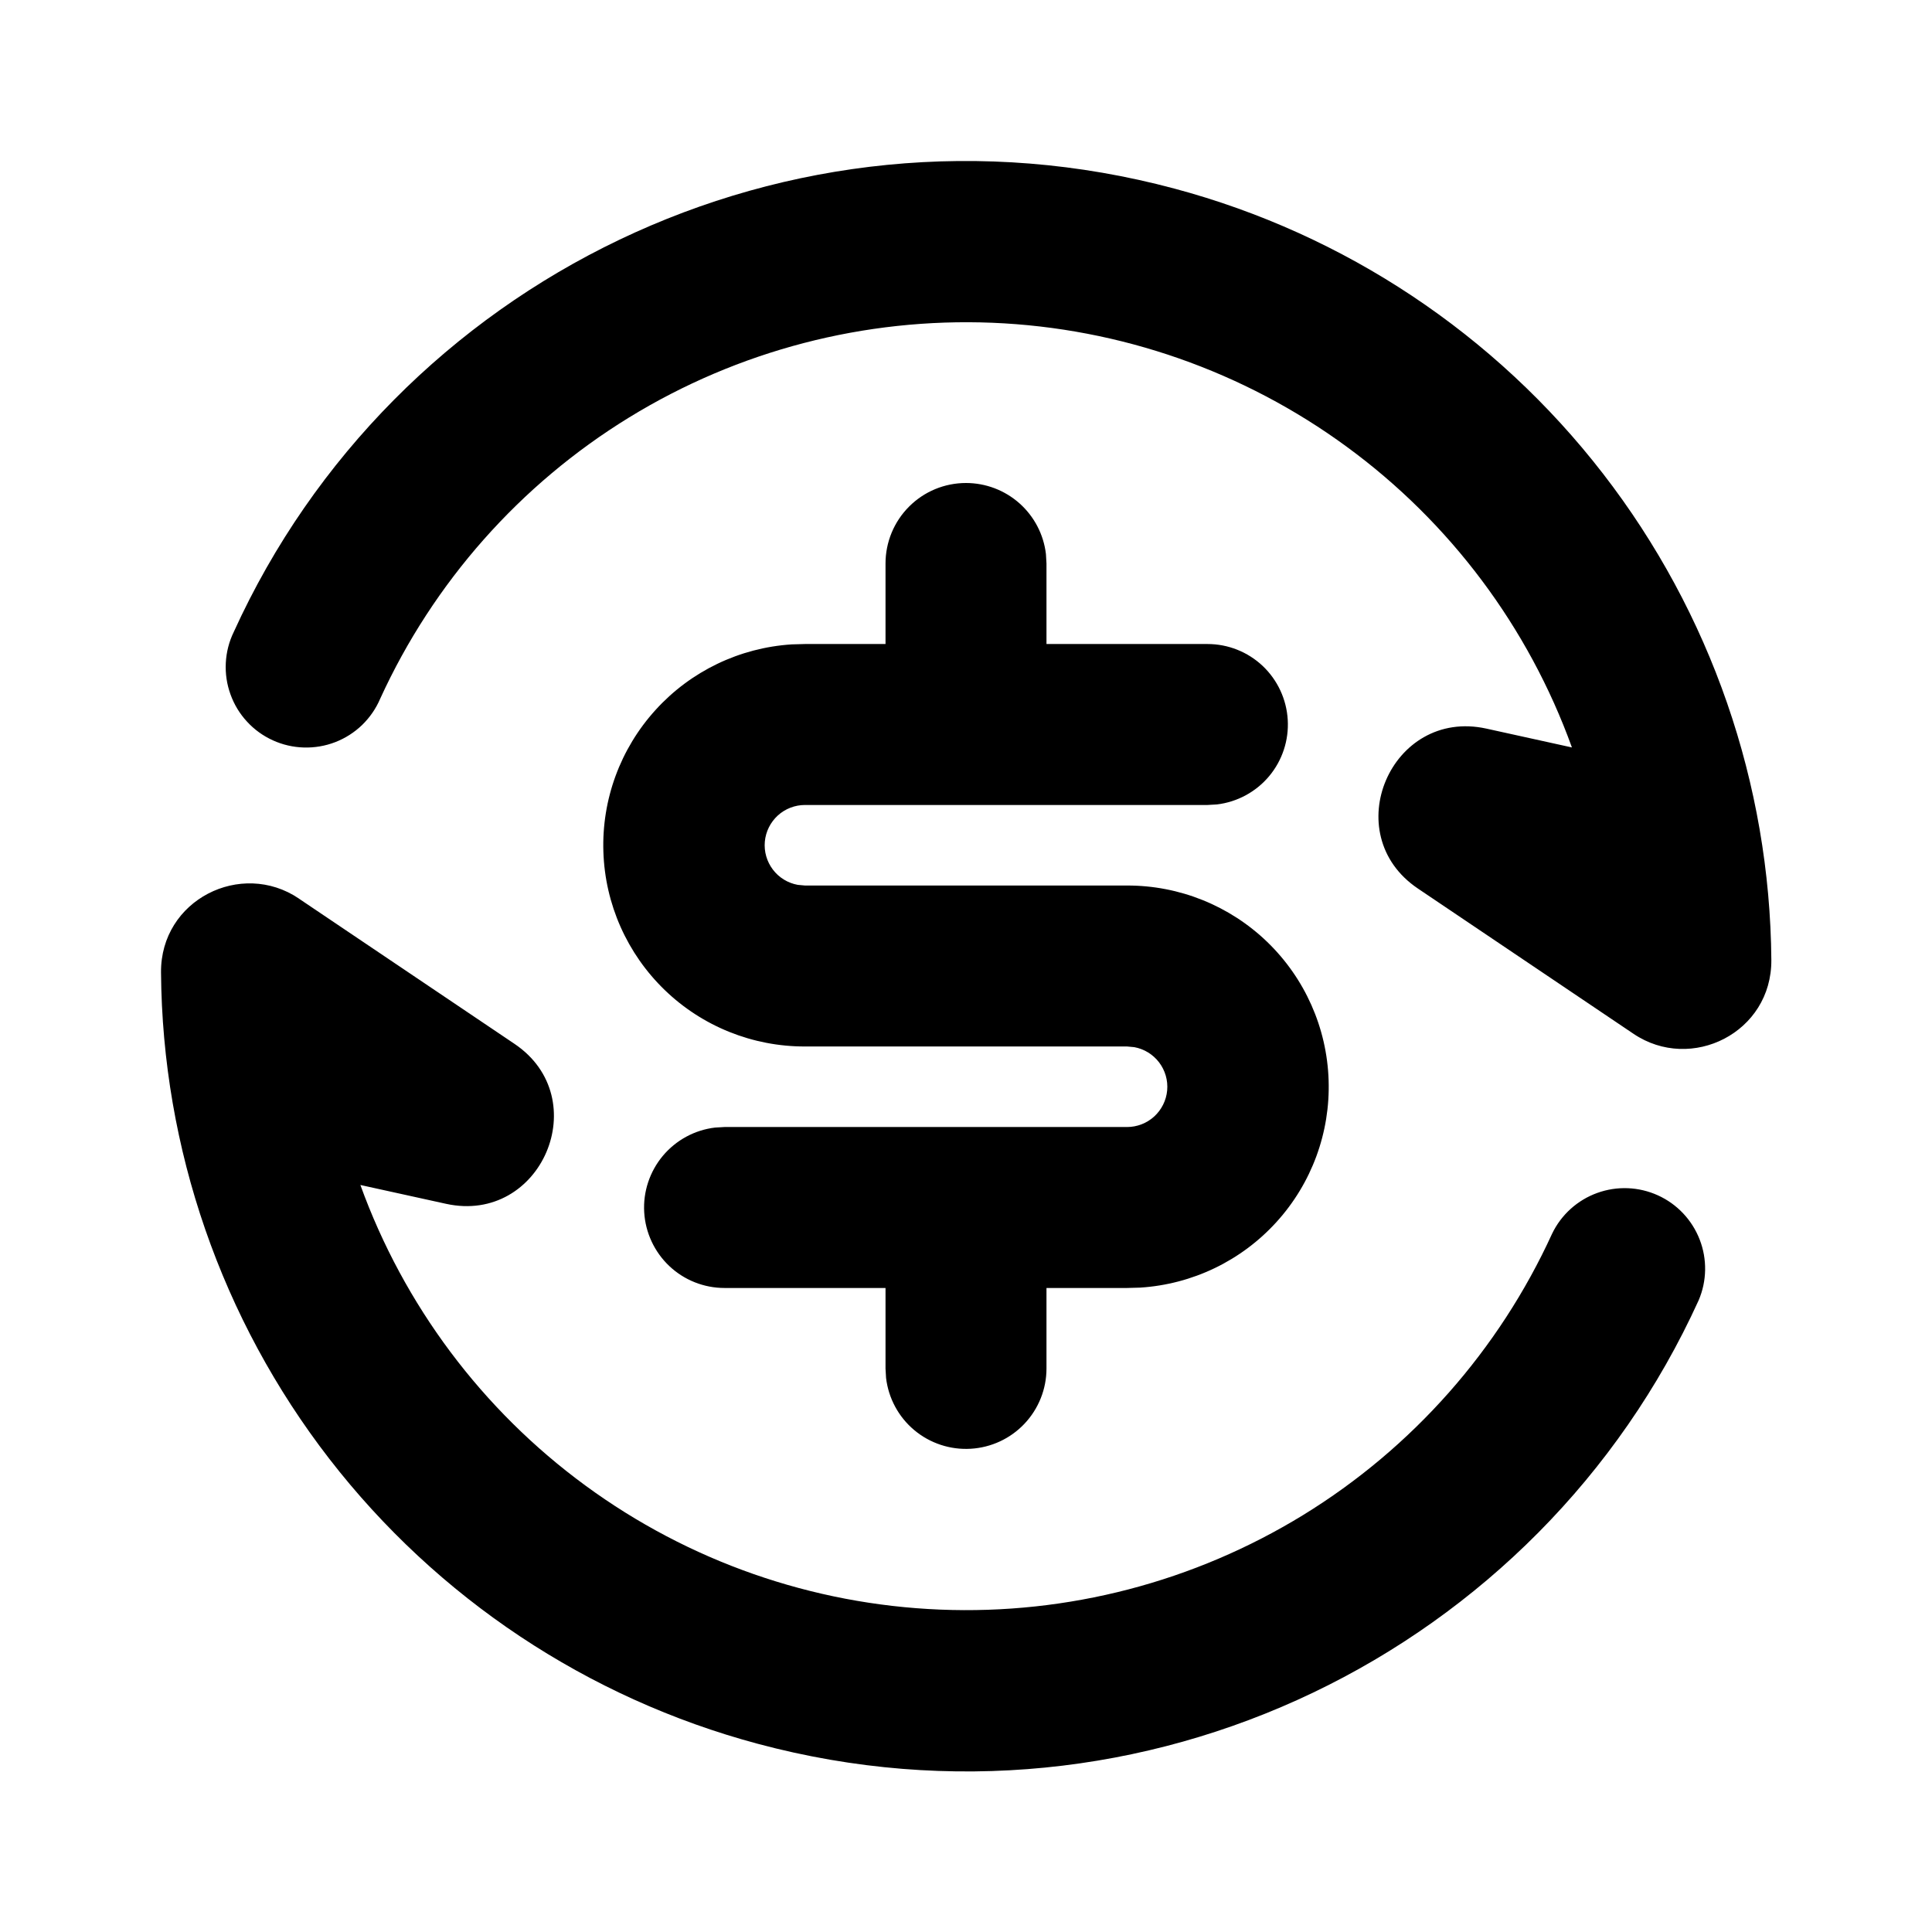 <svg width="32" height="32" viewBox="0 0 32 32" fill="none" xmlns="http://www.w3.org/2000/svg">
<path d="M4.951 14.884L8.521 17.289C9.863 18.193 8.967 20.285 7.388 19.939L5.969 19.627C6.69 21.62 7.987 23.353 9.697 24.606C11.406 25.859 13.45 26.574 15.568 26.66C17.685 26.747 19.78 26.201 21.587 25.092C23.392 23.983 24.827 22.361 25.708 20.433C25.859 20.119 26.128 19.877 26.455 19.759C26.783 19.64 27.144 19.655 27.461 19.799C27.778 19.943 28.026 20.206 28.152 20.531C28.278 20.856 28.272 21.217 28.135 21.537C25.485 27.364 18.94 30.595 12.552 28.883C9.733 28.128 7.24 26.47 5.454 24.162C3.669 21.854 2.689 19.024 2.667 16.107C2.657 14.903 3.995 14.237 4.951 14.883M16 8C16.326 8 16.642 8.12 16.886 8.337C17.13 8.554 17.286 8.853 17.324 9.177L17.333 9.333V10.667H20C20.34 10.667 20.667 10.797 20.914 11.03C21.161 11.264 21.309 11.583 21.329 11.922C21.349 12.261 21.239 12.595 21.021 12.856C20.803 13.116 20.493 13.284 20.156 13.324L20 13.333H13.333C13.167 13.333 13.006 13.395 12.883 13.507C12.76 13.62 12.683 13.774 12.668 13.94C12.653 14.106 12.701 14.271 12.802 14.404C12.902 14.536 13.049 14.626 13.213 14.656L13.333 14.667H18.667C19.533 14.665 20.366 15 20.99 15.602C21.613 16.204 21.978 17.025 22.006 17.891C22.035 18.757 21.725 19.6 21.142 20.241C20.559 20.883 19.75 21.272 18.885 21.327L18.667 21.333H17.333V22.667C17.333 23.006 17.203 23.333 16.969 23.581C16.736 23.828 16.417 23.976 16.078 23.996C15.739 24.016 15.405 23.906 15.144 23.688C14.883 23.47 14.716 23.16 14.676 22.823L14.667 22.667V21.333H12C11.66 21.333 11.333 21.203 11.086 20.97C10.839 20.736 10.69 20.417 10.67 20.078C10.65 19.739 10.761 19.405 10.979 19.144C11.197 18.884 11.506 18.716 11.844 18.676L12 18.667H18.667C18.833 18.667 18.994 18.605 19.117 18.493C19.24 18.38 19.317 18.226 19.332 18.06C19.347 17.894 19.299 17.729 19.198 17.596C19.097 17.464 18.951 17.374 18.787 17.344L18.667 17.333H13.333C12.467 17.335 11.633 17 11.01 16.398C10.387 15.796 10.022 14.976 9.994 14.109C9.965 13.243 10.275 12.4 10.858 11.759C11.44 11.117 12.25 10.728 13.115 10.673L13.333 10.667H14.667V9.333C14.667 8.98 14.807 8.641 15.057 8.391C15.307 8.14 15.646 8 16 8ZM19.453 3.124C22.272 3.878 24.765 5.537 26.55 7.844C28.336 10.152 29.316 12.981 29.339 15.899C29.348 17.103 28.012 17.768 27.056 17.123L23.485 14.717C22.143 13.813 23.039 11.721 24.619 12.068L26.036 12.38C25.316 10.387 24.018 8.653 22.308 7.401C20.599 6.148 18.555 5.433 16.438 5.346C14.32 5.26 12.225 5.806 10.419 6.915C8.613 8.024 7.178 9.646 6.297 11.573C6.227 11.737 6.125 11.884 5.998 12.008C5.87 12.131 5.719 12.228 5.553 12.292C5.388 12.356 5.211 12.386 5.033 12.381C4.856 12.376 4.681 12.336 4.519 12.262C4.358 12.189 4.212 12.084 4.092 11.953C3.971 11.823 3.878 11.669 3.818 11.502C3.757 11.335 3.731 11.158 3.74 10.98C3.749 10.803 3.793 10.629 3.871 10.469C6.52 4.643 13.067 1.413 19.453 3.124Z" fill="black"/>
</svg>
